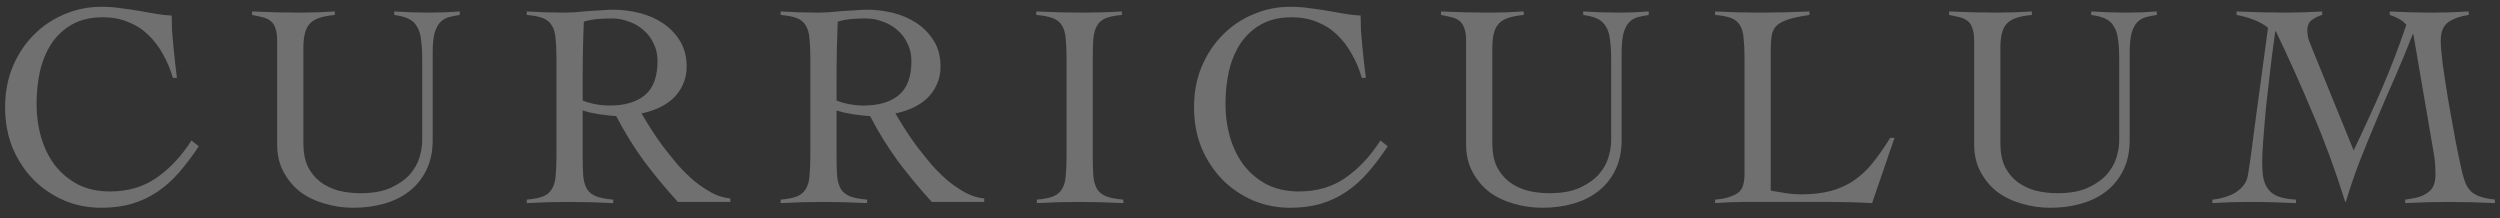 <svg width="206" height="18" viewBox="0 0 206 18" fill="none" xmlns="http://www.w3.org/2000/svg">
<rect x="0" y="0" width="206" height="18" fill="#333333" stroke="none"/>
<path d="M14.244 6.416C14.036 5.696 13.756 5.032 13.404 4.424C13.068 3.816 12.66 3.288 12.18 2.84C11.716 2.392 11.172 2.048 10.548 1.808C9.94 1.552 9.252 1.424 8.484 1.424C7.492 1.424 6.652 1.616 5.964 2C5.276 2.384 4.708 2.904 4.26 3.56C3.828 4.216 3.508 4.976 3.3 5.84C3.108 6.704 3.012 7.616 3.012 8.576C3.012 9.536 3.14 10.456 3.396 11.336C3.652 12.2 4.028 12.96 4.524 13.616C5.036 14.272 5.668 14.8 6.42 15.2C7.188 15.584 8.068 15.776 9.06 15.776C10.548 15.776 11.828 15.4 12.9 14.648C13.988 13.896 14.948 12.872 15.78 11.576L16.38 12.056C15.836 12.872 15.292 13.592 14.748 14.216C14.204 14.84 13.612 15.368 12.972 15.8C12.332 16.232 11.636 16.56 10.884 16.784C10.132 17.008 9.284 17.12 8.34 17.12C7.268 17.12 6.252 16.92 5.292 16.52C4.332 16.104 3.492 15.536 2.772 14.816C2.052 14.08 1.476 13.208 1.044 12.2C0.628 11.176 0.42 10.056 0.42 8.84C0.42 7.624 0.628 6.512 1.044 5.504C1.476 4.48 2.052 3.608 2.772 2.888C3.492 2.152 4.332 1.584 5.292 1.184C6.252 0.768 7.268 0.56 8.34 0.56C8.932 0.56 9.484 0.6 9.996 0.68C10.508 0.744 10.996 0.816 11.46 0.896C11.94 0.976 12.396 1.056 12.828 1.136C13.276 1.216 13.716 1.264 14.148 1.28C14.148 1.616 14.156 2.008 14.172 2.456C14.204 2.904 14.244 3.368 14.292 3.848C14.34 4.312 14.388 4.776 14.436 5.24C14.484 5.688 14.532 6.08 14.58 6.416H14.244Z" fill="white" fill-opacity="0.3"/>
<path d="M22.838 3.368C22.838 2.92 22.79 2.576 22.694 2.336C22.614 2.08 22.486 1.88 22.31 1.736C22.134 1.592 21.918 1.488 21.662 1.424C21.406 1.36 21.11 1.296 20.774 1.232V0.944C21.446 0.976 22.102 1 22.742 1.016C23.398 1.032 24.062 1.04 24.734 1.04C25.214 1.04 25.686 1.032 26.15 1.016C26.63 1 27.11 0.976 27.59 0.944V1.232C27.078 1.28 26.654 1.36 26.318 1.472C25.982 1.584 25.718 1.744 25.526 1.952C25.334 2.16 25.198 2.432 25.118 2.768C25.038 3.088 24.998 3.488 24.998 3.968V11.792C24.998 12.544 25.118 13.184 25.358 13.712C25.614 14.224 25.958 14.648 26.39 14.984C26.822 15.304 27.318 15.544 27.878 15.704C28.454 15.848 29.062 15.92 29.702 15.92C30.726 15.92 31.566 15.768 32.222 15.464C32.878 15.16 33.398 14.792 33.782 14.36C34.166 13.912 34.43 13.44 34.574 12.944C34.718 12.432 34.79 11.984 34.79 11.6V4.88C34.79 4.24 34.758 3.704 34.694 3.272C34.646 2.824 34.534 2.464 34.358 2.192C34.198 1.904 33.966 1.688 33.662 1.544C33.358 1.4 32.966 1.296 32.486 1.232V0.944C32.982 0.976 33.47 1 33.95 1.016C34.446 1.032 34.942 1.04 35.438 1.04C35.854 1.04 36.262 1.032 36.662 1.016C37.062 1 37.47 0.976 37.886 0.944V1.232C37.55 1.28 37.238 1.344 36.95 1.424C36.678 1.504 36.446 1.648 36.254 1.856C36.062 2.064 35.91 2.368 35.798 2.768C35.702 3.152 35.654 3.68 35.654 4.352V11.528C35.654 12.488 35.478 13.32 35.126 14.024C34.79 14.712 34.326 15.288 33.734 15.752C33.142 16.216 32.446 16.56 31.646 16.784C30.862 17.008 30.022 17.12 29.126 17.12C28.31 17.12 27.526 17.008 26.774 16.784C26.022 16.576 25.35 16.256 24.758 15.824C24.182 15.376 23.718 14.824 23.366 14.168C23.014 13.512 22.838 12.752 22.838 11.888V3.368Z" fill="white" fill-opacity="0.3"/>
<path d="M60.18 16.64H55.86C54.852 15.536 53.916 14.408 53.052 13.256C52.204 12.088 51.444 10.856 50.772 9.56C50.612 9.56 50.404 9.544 50.148 9.512C49.908 9.48 49.652 9.448 49.38 9.416C49.124 9.368 48.868 9.32 48.612 9.272C48.372 9.208 48.172 9.152 48.012 9.104V12.848C48.012 13.52 48.028 14.08 48.06 14.528C48.108 14.96 48.212 15.312 48.372 15.584C48.548 15.856 48.804 16.056 49.14 16.184C49.476 16.312 49.94 16.4 50.532 16.448V16.736C49.924 16.704 49.316 16.68 48.708 16.664C48.1 16.648 47.492 16.64 46.884 16.64C46.292 16.64 45.708 16.648 45.132 16.664C44.556 16.68 43.98 16.704 43.404 16.736V16.448C43.98 16.4 44.428 16.312 44.748 16.184C45.068 16.056 45.308 15.856 45.468 15.584C45.644 15.312 45.748 14.96 45.78 14.528C45.828 14.08 45.852 13.52 45.852 12.848V4.832C45.852 4.16 45.828 3.608 45.78 3.176C45.748 2.728 45.644 2.368 45.468 2.096C45.308 1.824 45.068 1.624 44.748 1.496C44.428 1.368 43.98 1.28 43.404 1.232V0.944C43.916 0.976 44.428 1 44.94 1.016C45.452 1.032 45.964 1.04 46.476 1.04C46.7 1.04 46.98 1.032 47.316 1.016C47.652 0.984 48.004 0.952 48.372 0.92C48.756 0.888 49.14 0.864 49.524 0.848C49.908 0.816 50.252 0.8 50.556 0.8C51.244 0.8 51.948 0.888 52.668 1.064C53.388 1.24 54.036 1.52 54.612 1.904C55.188 2.288 55.66 2.776 56.028 3.368C56.396 3.96 56.58 4.664 56.58 5.48C56.58 6.04 56.476 6.536 56.268 6.968C56.076 7.4 55.812 7.776 55.476 8.096C55.14 8.416 54.74 8.68 54.276 8.888C53.828 9.096 53.356 9.248 52.86 9.344C53.084 9.728 53.348 10.16 53.652 10.64C53.956 11.12 54.292 11.608 54.66 12.104C55.044 12.6 55.444 13.096 55.86 13.592C56.292 14.072 56.74 14.512 57.204 14.912C57.684 15.296 58.172 15.624 58.668 15.896C59.164 16.152 59.668 16.304 60.18 16.352V16.64ZM48.012 8.288C48.732 8.56 49.476 8.696 50.244 8.696C51.492 8.696 52.46 8.408 53.148 7.832C53.836 7.256 54.18 6.32 54.18 5.024C54.18 4.496 54.076 4.024 53.868 3.608C53.676 3.176 53.404 2.808 53.052 2.504C52.7 2.184 52.292 1.944 51.828 1.784C51.38 1.608 50.908 1.52 50.412 1.52C50.012 1.52 49.62 1.536 49.236 1.568C48.852 1.6 48.476 1.672 48.108 1.784C48.076 2.552 48.052 3.328 48.036 4.112C48.02 4.896 48.012 5.744 48.012 6.656V8.288Z" fill="white" fill-opacity="0.3"/>
<path d="M81.1 16.64H76.78C75.772 15.536 74.836 14.408 73.972 13.256C73.124 12.088 72.364 10.856 71.692 9.56C71.532 9.56 71.324 9.544 71.068 9.512C70.828 9.48 70.572 9.448 70.3 9.416C70.044 9.368 69.788 9.32 69.532 9.272C69.292 9.208 69.092 9.152 68.932 9.104V12.848C68.932 13.52 68.948 14.08 68.98 14.528C69.028 14.96 69.132 15.312 69.292 15.584C69.468 15.856 69.724 16.056 70.06 16.184C70.396 16.312 70.86 16.4 71.452 16.448V16.736C70.844 16.704 70.236 16.68 69.628 16.664C69.02 16.648 68.412 16.64 67.804 16.64C67.212 16.64 66.628 16.648 66.052 16.664C65.476 16.68 64.9 16.704 64.324 16.736V16.448C64.9 16.4 65.348 16.312 65.668 16.184C65.988 16.056 66.228 15.856 66.388 15.584C66.564 15.312 66.668 14.96 66.7 14.528C66.748 14.08 66.772 13.52 66.772 12.848V4.832C66.772 4.16 66.748 3.608 66.7 3.176C66.668 2.728 66.564 2.368 66.388 2.096C66.228 1.824 65.988 1.624 65.668 1.496C65.348 1.368 64.9 1.28 64.324 1.232V0.944C64.836 0.976 65.348 1 65.86 1.016C66.372 1.032 66.884 1.04 67.396 1.04C67.62 1.04 67.9 1.032 68.236 1.016C68.572 0.984 68.924 0.952 69.292 0.92C69.676 0.888 70.06 0.864 70.444 0.848C70.828 0.816 71.172 0.8 71.476 0.8C72.164 0.8 72.868 0.888 73.588 1.064C74.308 1.24 74.956 1.52 75.532 1.904C76.108 2.288 76.58 2.776 76.948 3.368C77.316 3.96 77.5 4.664 77.5 5.48C77.5 6.04 77.396 6.536 77.188 6.968C76.996 7.4 76.732 7.776 76.396 8.096C76.06 8.416 75.66 8.68 75.196 8.888C74.748 9.096 74.276 9.248 73.78 9.344C74.004 9.728 74.268 10.16 74.572 10.64C74.876 11.12 75.212 11.608 75.58 12.104C75.964 12.6 76.364 13.096 76.78 13.592C77.212 14.072 77.66 14.512 78.124 14.912C78.604 15.296 79.092 15.624 79.588 15.896C80.084 16.152 80.588 16.304 81.1 16.352V16.64ZM68.932 8.288C69.652 8.56 70.396 8.696 71.164 8.696C72.412 8.696 73.38 8.408 74.068 7.832C74.756 7.256 75.1 6.32 75.1 5.024C75.1 4.496 74.996 4.024 74.788 3.608C74.596 3.176 74.324 2.808 73.972 2.504C73.62 2.184 73.212 1.944 72.748 1.784C72.3 1.608 71.828 1.52 71.332 1.52C70.932 1.52 70.54 1.536 70.156 1.568C69.772 1.6 69.396 1.672 69.028 1.784C68.996 2.552 68.972 3.328 68.956 4.112C68.94 4.896 68.932 5.744 68.932 6.656V8.288Z" fill="white" fill-opacity="0.3"/>
<path d="M85.436 16.448C86.012 16.4 86.46 16.312 86.78 16.184C87.1 16.056 87.34 15.856 87.5 15.584C87.676 15.312 87.78 14.96 87.812 14.528C87.86 14.08 87.884 13.52 87.884 12.848V4.832C87.884 4.16 87.86 3.608 87.812 3.176C87.78 2.728 87.676 2.368 87.5 2.096C87.34 1.824 87.092 1.624 86.756 1.496C86.42 1.368 85.964 1.28 85.388 1.232V0.944C86.06 0.976 86.708 1 87.332 1.016C87.972 1.032 88.628 1.04 89.3 1.04C89.828 1.04 90.356 1.032 90.884 1.016C91.412 1 91.932 0.976 92.444 0.944V1.232C91.884 1.28 91.444 1.368 91.124 1.496C90.804 1.624 90.564 1.824 90.404 2.096C90.244 2.368 90.14 2.728 90.092 3.176C90.06 3.608 90.044 4.16 90.044 4.832V12.848C90.044 13.52 90.06 14.08 90.092 14.528C90.14 14.96 90.244 15.312 90.404 15.584C90.58 15.856 90.836 16.056 91.172 16.184C91.508 16.312 91.972 16.4 92.564 16.448V16.736C91.956 16.704 91.348 16.68 90.74 16.664C90.132 16.648 89.524 16.64 88.916 16.64C88.324 16.64 87.74 16.648 87.164 16.664C86.588 16.68 86.012 16.704 85.436 16.736V16.448Z" fill="white" fill-opacity="0.3"/>
<path d="M112.212 6.416C112.004 5.696 111.724 5.032 111.372 4.424C111.036 3.816 110.628 3.288 110.148 2.84C109.684 2.392 109.14 2.048 108.516 1.808C107.908 1.552 107.22 1.424 106.452 1.424C105.46 1.424 104.62 1.616 103.932 2C103.244 2.384 102.676 2.904 102.228 3.56C101.796 4.216 101.476 4.976 101.268 5.84C101.076 6.704 100.98 7.616 100.98 8.576C100.98 9.536 101.108 10.456 101.364 11.336C101.62 12.2 101.996 12.96 102.492 13.616C103.004 14.272 103.636 14.8 104.388 15.2C105.156 15.584 106.036 15.776 107.028 15.776C108.516 15.776 109.796 15.4 110.868 14.648C111.956 13.896 112.916 12.872 113.748 11.576L114.348 12.056C113.804 12.872 113.26 13.592 112.716 14.216C112.172 14.84 111.58 15.368 110.94 15.8C110.3 16.232 109.604 16.56 108.852 16.784C108.1 17.008 107.252 17.12 106.308 17.12C105.236 17.12 104.22 16.92 103.26 16.52C102.3 16.104 101.46 15.536 100.74 14.816C100.02 14.08 99.444 13.208 99.012 12.2C98.596 11.176 98.388 10.056 98.388 8.84C98.388 7.624 98.596 6.512 99.012 5.504C99.444 4.48 100.02 3.608 100.74 2.888C101.46 2.152 102.3 1.584 103.26 1.184C104.22 0.768 105.236 0.56 106.308 0.56C106.9 0.56 107.452 0.6 107.964 0.68C108.476 0.744 108.964 0.816 109.428 0.896C109.908 0.976 110.364 1.056 110.796 1.136C111.244 1.216 111.684 1.264 112.116 1.28C112.116 1.616 112.124 2.008 112.14 2.456C112.172 2.904 112.212 3.368 112.26 3.848C112.308 4.312 112.356 4.776 112.404 5.24C112.452 5.688 112.5 6.08 112.548 6.416H112.212Z" fill="white" fill-opacity="0.3"/>
<path d="M120.807 3.368C120.807 2.92 120.759 2.576 120.663 2.336C120.583 2.08 120.455 1.88 120.279 1.736C120.103 1.592 119.887 1.488 119.631 1.424C119.375 1.36 119.079 1.296 118.743 1.232V0.944C119.415 0.976 120.071 1 120.711 1.016C121.367 1.032 122.031 1.04 122.703 1.04C123.183 1.04 123.655 1.032 124.119 1.016C124.599 1 125.079 0.976 125.559 0.944V1.232C125.047 1.28 124.623 1.36 124.287 1.472C123.951 1.584 123.687 1.744 123.495 1.952C123.303 2.16 123.167 2.432 123.087 2.768C123.007 3.088 122.967 3.488 122.967 3.968V11.792C122.967 12.544 123.087 13.184 123.327 13.712C123.583 14.224 123.927 14.648 124.359 14.984C124.791 15.304 125.287 15.544 125.847 15.704C126.423 15.848 127.031 15.92 127.671 15.92C128.695 15.92 129.535 15.768 130.191 15.464C130.847 15.16 131.367 14.792 131.751 14.36C132.135 13.912 132.399 13.44 132.543 12.944C132.687 12.432 132.759 11.984 132.759 11.6V4.88C132.759 4.24 132.727 3.704 132.663 3.272C132.615 2.824 132.503 2.464 132.327 2.192C132.167 1.904 131.935 1.688 131.631 1.544C131.327 1.4 130.935 1.296 130.455 1.232V0.944C130.951 0.976 131.439 1 131.919 1.016C132.415 1.032 132.911 1.04 133.407 1.04C133.823 1.04 134.231 1.032 134.631 1.016C135.031 1 135.439 0.976 135.855 0.944V1.232C135.519 1.28 135.207 1.344 134.919 1.424C134.647 1.504 134.415 1.648 134.223 1.856C134.031 2.064 133.879 2.368 133.767 2.768C133.671 3.152 133.623 3.68 133.623 4.352V11.528C133.623 12.488 133.447 13.32 133.095 14.024C132.759 14.712 132.295 15.288 131.703 15.752C131.111 16.216 130.415 16.56 129.615 16.784C128.831 17.008 127.991 17.12 127.095 17.12C126.279 17.12 125.495 17.008 124.743 16.784C123.991 16.576 123.319 16.256 122.727 15.824C122.151 15.376 121.687 14.824 121.335 14.168C120.983 13.512 120.807 12.752 120.807 11.888V3.368Z" fill="white" fill-opacity="0.3"/>
<path d="M149.1 1.232C148.332 1.344 147.732 1.472 147.3 1.616C146.868 1.76 146.548 1.944 146.34 2.168C146.148 2.376 146.028 2.648 145.98 2.984C145.932 3.304 145.908 3.704 145.908 4.184V15.704C146.34 15.784 146.756 15.856 147.156 15.92C147.572 15.984 147.988 16.016 148.404 16.016C149.348 16.016 150.172 15.92 150.876 15.728C151.58 15.536 152.212 15.248 152.772 14.864C153.332 14.48 153.844 14 154.308 13.424C154.788 12.832 155.268 12.144 155.748 11.36H156.108L154.26 16.736C153.684 16.704 153.1 16.68 152.508 16.664C151.932 16.648 151.356 16.64 150.78 16.64H143.724C143.324 16.64 142.924 16.648 142.524 16.664C142.124 16.68 141.724 16.704 141.324 16.736V16.448C141.852 16.4 142.268 16.32 142.572 16.208C142.892 16.096 143.14 15.96 143.316 15.8C143.492 15.624 143.604 15.416 143.652 15.176C143.716 14.936 143.748 14.656 143.748 14.336V4.832C143.748 4.16 143.724 3.608 143.676 3.176C143.644 2.728 143.548 2.368 143.388 2.096C143.228 1.824 142.988 1.624 142.668 1.496C142.348 1.368 141.9 1.28 141.324 1.232V0.944C141.948 0.976 142.564 1 143.172 1.016C143.796 1.032 144.42 1.04 145.044 1.04C145.716 1.04 146.388 1.032 147.06 1.016C147.748 1 148.428 0.976 149.1 0.944V1.232Z" fill="white" fill-opacity="0.3"/>
<path d="M162.671 3.368C162.671 2.92 162.623 2.576 162.527 2.336C162.447 2.08 162.319 1.88 162.143 1.736C161.967 1.592 161.751 1.488 161.495 1.424C161.239 1.36 160.943 1.296 160.607 1.232V0.944C161.279 0.976 161.935 1 162.575 1.016C163.231 1.032 163.895 1.04 164.567 1.04C165.047 1.04 165.519 1.032 165.983 1.016C166.463 1 166.943 0.976 167.423 0.944V1.232C166.911 1.28 166.487 1.36 166.151 1.472C165.815 1.584 165.551 1.744 165.359 1.952C165.167 2.16 165.031 2.432 164.951 2.768C164.871 3.088 164.831 3.488 164.831 3.968V11.792C164.831 12.544 164.951 13.184 165.191 13.712C165.447 14.224 165.791 14.648 166.223 14.984C166.655 15.304 167.151 15.544 167.711 15.704C168.287 15.848 168.895 15.92 169.535 15.92C170.559 15.92 171.399 15.768 172.055 15.464C172.711 15.16 173.231 14.792 173.615 14.36C173.999 13.912 174.263 13.44 174.407 12.944C174.551 12.432 174.623 11.984 174.623 11.6V4.88C174.623 4.24 174.591 3.704 174.527 3.272C174.479 2.824 174.367 2.464 174.191 2.192C174.031 1.904 173.799 1.688 173.495 1.544C173.191 1.4 172.799 1.296 172.319 1.232V0.944C172.815 0.976 173.303 1 173.783 1.016C174.279 1.032 174.775 1.04 175.271 1.04C175.687 1.04 176.095 1.032 176.495 1.016C176.895 1 177.303 0.976 177.719 0.944V1.232C177.383 1.28 177.071 1.344 176.783 1.424C176.511 1.504 176.279 1.648 176.087 1.856C175.895 2.064 175.743 2.368 175.631 2.768C175.535 3.152 175.487 3.68 175.487 4.352V11.528C175.487 12.488 175.311 13.32 174.959 14.024C174.623 14.712 174.159 15.288 173.567 15.752C172.975 16.216 172.279 16.56 171.479 16.784C170.695 17.008 169.855 17.12 168.959 17.12C168.143 17.12 167.359 17.008 166.607 16.784C165.855 16.576 165.183 16.256 164.591 15.824C164.015 15.376 163.551 14.824 163.199 14.168C162.847 13.512 162.671 12.752 162.671 11.888V3.368Z" fill="white" fill-opacity="0.3"/>
<path d="M196.916 0.944C197.492 0.976 198.068 1 198.644 1.016C199.22 1.032 199.796 1.04 200.372 1.04C200.884 1.04 201.388 1.032 201.884 1.016C202.396 1 202.908 0.976 203.42 0.944V1.232C202.748 1.328 202.196 1.52 201.764 1.808C201.332 2.096 201.116 2.616 201.116 3.368C201.116 3.768 201.172 4.424 201.284 5.336C201.412 6.232 201.564 7.216 201.74 8.288C201.932 9.36 202.124 10.432 202.316 11.504C202.524 12.576 202.716 13.488 202.892 14.24C202.972 14.56 203.06 14.84 203.156 15.08C203.252 15.32 203.388 15.536 203.564 15.728C203.74 15.904 203.988 16.056 204.308 16.184C204.628 16.296 205.052 16.384 205.58 16.448V16.736C204.94 16.704 204.3 16.68 203.66 16.664C203.036 16.648 202.404 16.64 201.764 16.64C201.156 16.64 200.556 16.648 199.964 16.664C199.388 16.68 198.796 16.704 198.188 16.736V16.448C198.524 16.4 198.844 16.344 199.148 16.28C199.452 16.2 199.716 16.088 199.94 15.944C200.18 15.8 200.364 15.608 200.492 15.368C200.62 15.112 200.684 14.776 200.684 14.36C200.684 14.168 200.676 13.912 200.66 13.592C200.644 13.272 200.596 12.904 200.516 12.488L198.86 2.816H198.812C198.364 3.968 197.892 5.112 197.396 6.248C196.9 7.368 196.412 8.496 195.932 9.632C195.452 10.768 194.98 11.92 194.516 13.088C194.068 14.24 193.66 15.424 193.292 16.64H193.244C192.476 14.16 191.604 11.776 190.628 9.488C189.668 7.184 188.636 4.88 187.532 2.576H187.484C187.356 3.456 187.228 4.432 187.1 5.504C186.972 6.576 186.852 7.624 186.74 8.648C186.644 9.656 186.564 10.584 186.5 11.432C186.436 12.264 186.404 12.888 186.404 13.304C186.404 13.832 186.436 14.288 186.5 14.672C186.58 15.056 186.724 15.376 186.932 15.632C187.14 15.888 187.42 16.08 187.772 16.208C188.14 16.336 188.612 16.416 189.188 16.448V16.736C188.516 16.704 187.86 16.68 187.22 16.664C186.58 16.648 185.924 16.64 185.252 16.64C184.756 16.64 184.26 16.648 183.764 16.664C183.284 16.68 182.796 16.704 182.3 16.736V16.448C182.636 16.416 182.964 16.352 183.284 16.256C183.62 16.16 183.924 16.032 184.196 15.872C184.468 15.696 184.692 15.496 184.868 15.272C185.06 15.032 185.18 14.752 185.228 14.432C185.324 13.872 185.412 13.288 185.492 12.68C185.572 12.056 185.652 11.44 185.732 10.832L186.884 2.288C186.548 2.016 186.148 1.792 185.684 1.616C185.22 1.44 184.756 1.312 184.292 1.232V0.944C184.98 0.976 185.66 1 186.332 1.016C187.02 1.032 187.708 1.04 188.396 1.04C188.892 1.04 189.38 1.032 189.86 1.016C190.356 1 190.852 0.976 191.348 0.944V1.232C191.044 1.312 190.764 1.448 190.508 1.64C190.252 1.816 190.124 2.104 190.124 2.504C190.124 2.776 190.164 3.04 190.244 3.296C190.34 3.552 190.444 3.816 190.556 4.088L193.94 12.392C194.756 10.696 195.532 9 196.268 7.304C197.004 5.592 197.676 3.84 198.284 2.048C198.108 1.84 197.9 1.672 197.66 1.544C197.42 1.416 197.172 1.312 196.916 1.232V0.944Z" fill="white" fill-opacity="0.3"/>
</svg>
